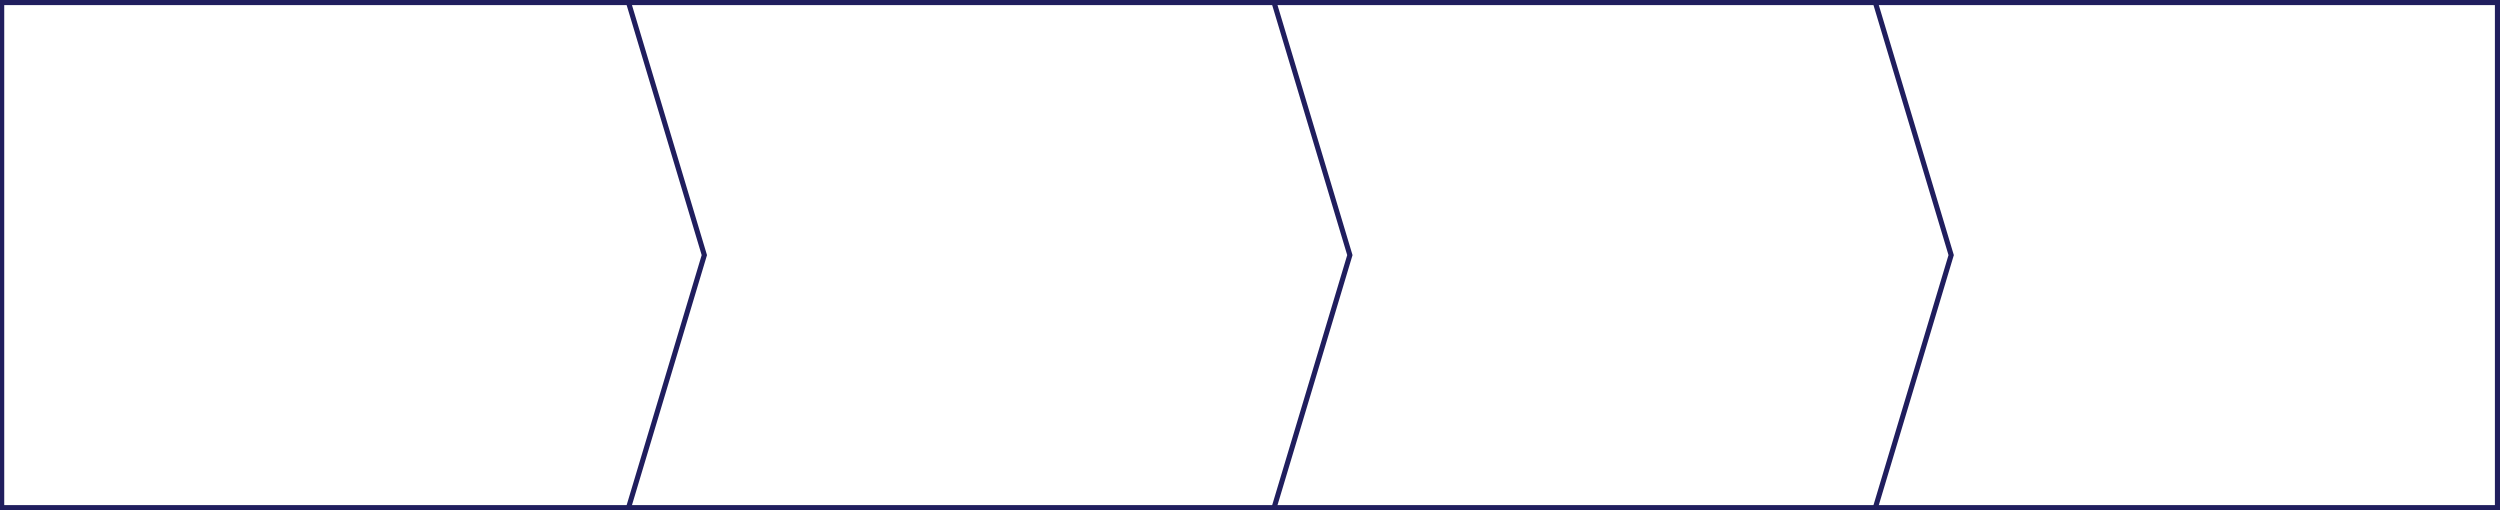 <svg id="レイヤー_1" data-name="レイヤー 1" xmlns="http://www.w3.org/2000/svg" width="980" height="200" viewBox="0 0 980 200"><defs><style>.cls-1{fill:none;stroke:#201e5e;stroke-miterlimit:10;stroke-width:2px;}.cls-2{fill:#201e5e;}</style></defs><title>apply4-area__base_white_pc</title><polyline class="cls-1" points="499.29 199.5 529.15 100 499.29 0.5"/><polyline class="cls-1" points="246.24 199.5 276.1 100 246.24 0.5"/><polyline class="cls-1" points="735 199.5 764.86 100 735 0.5"/><path class="cls-2" d="M978,2V198H1.66V2H978m2-2H0V200H980Z"/></svg>
